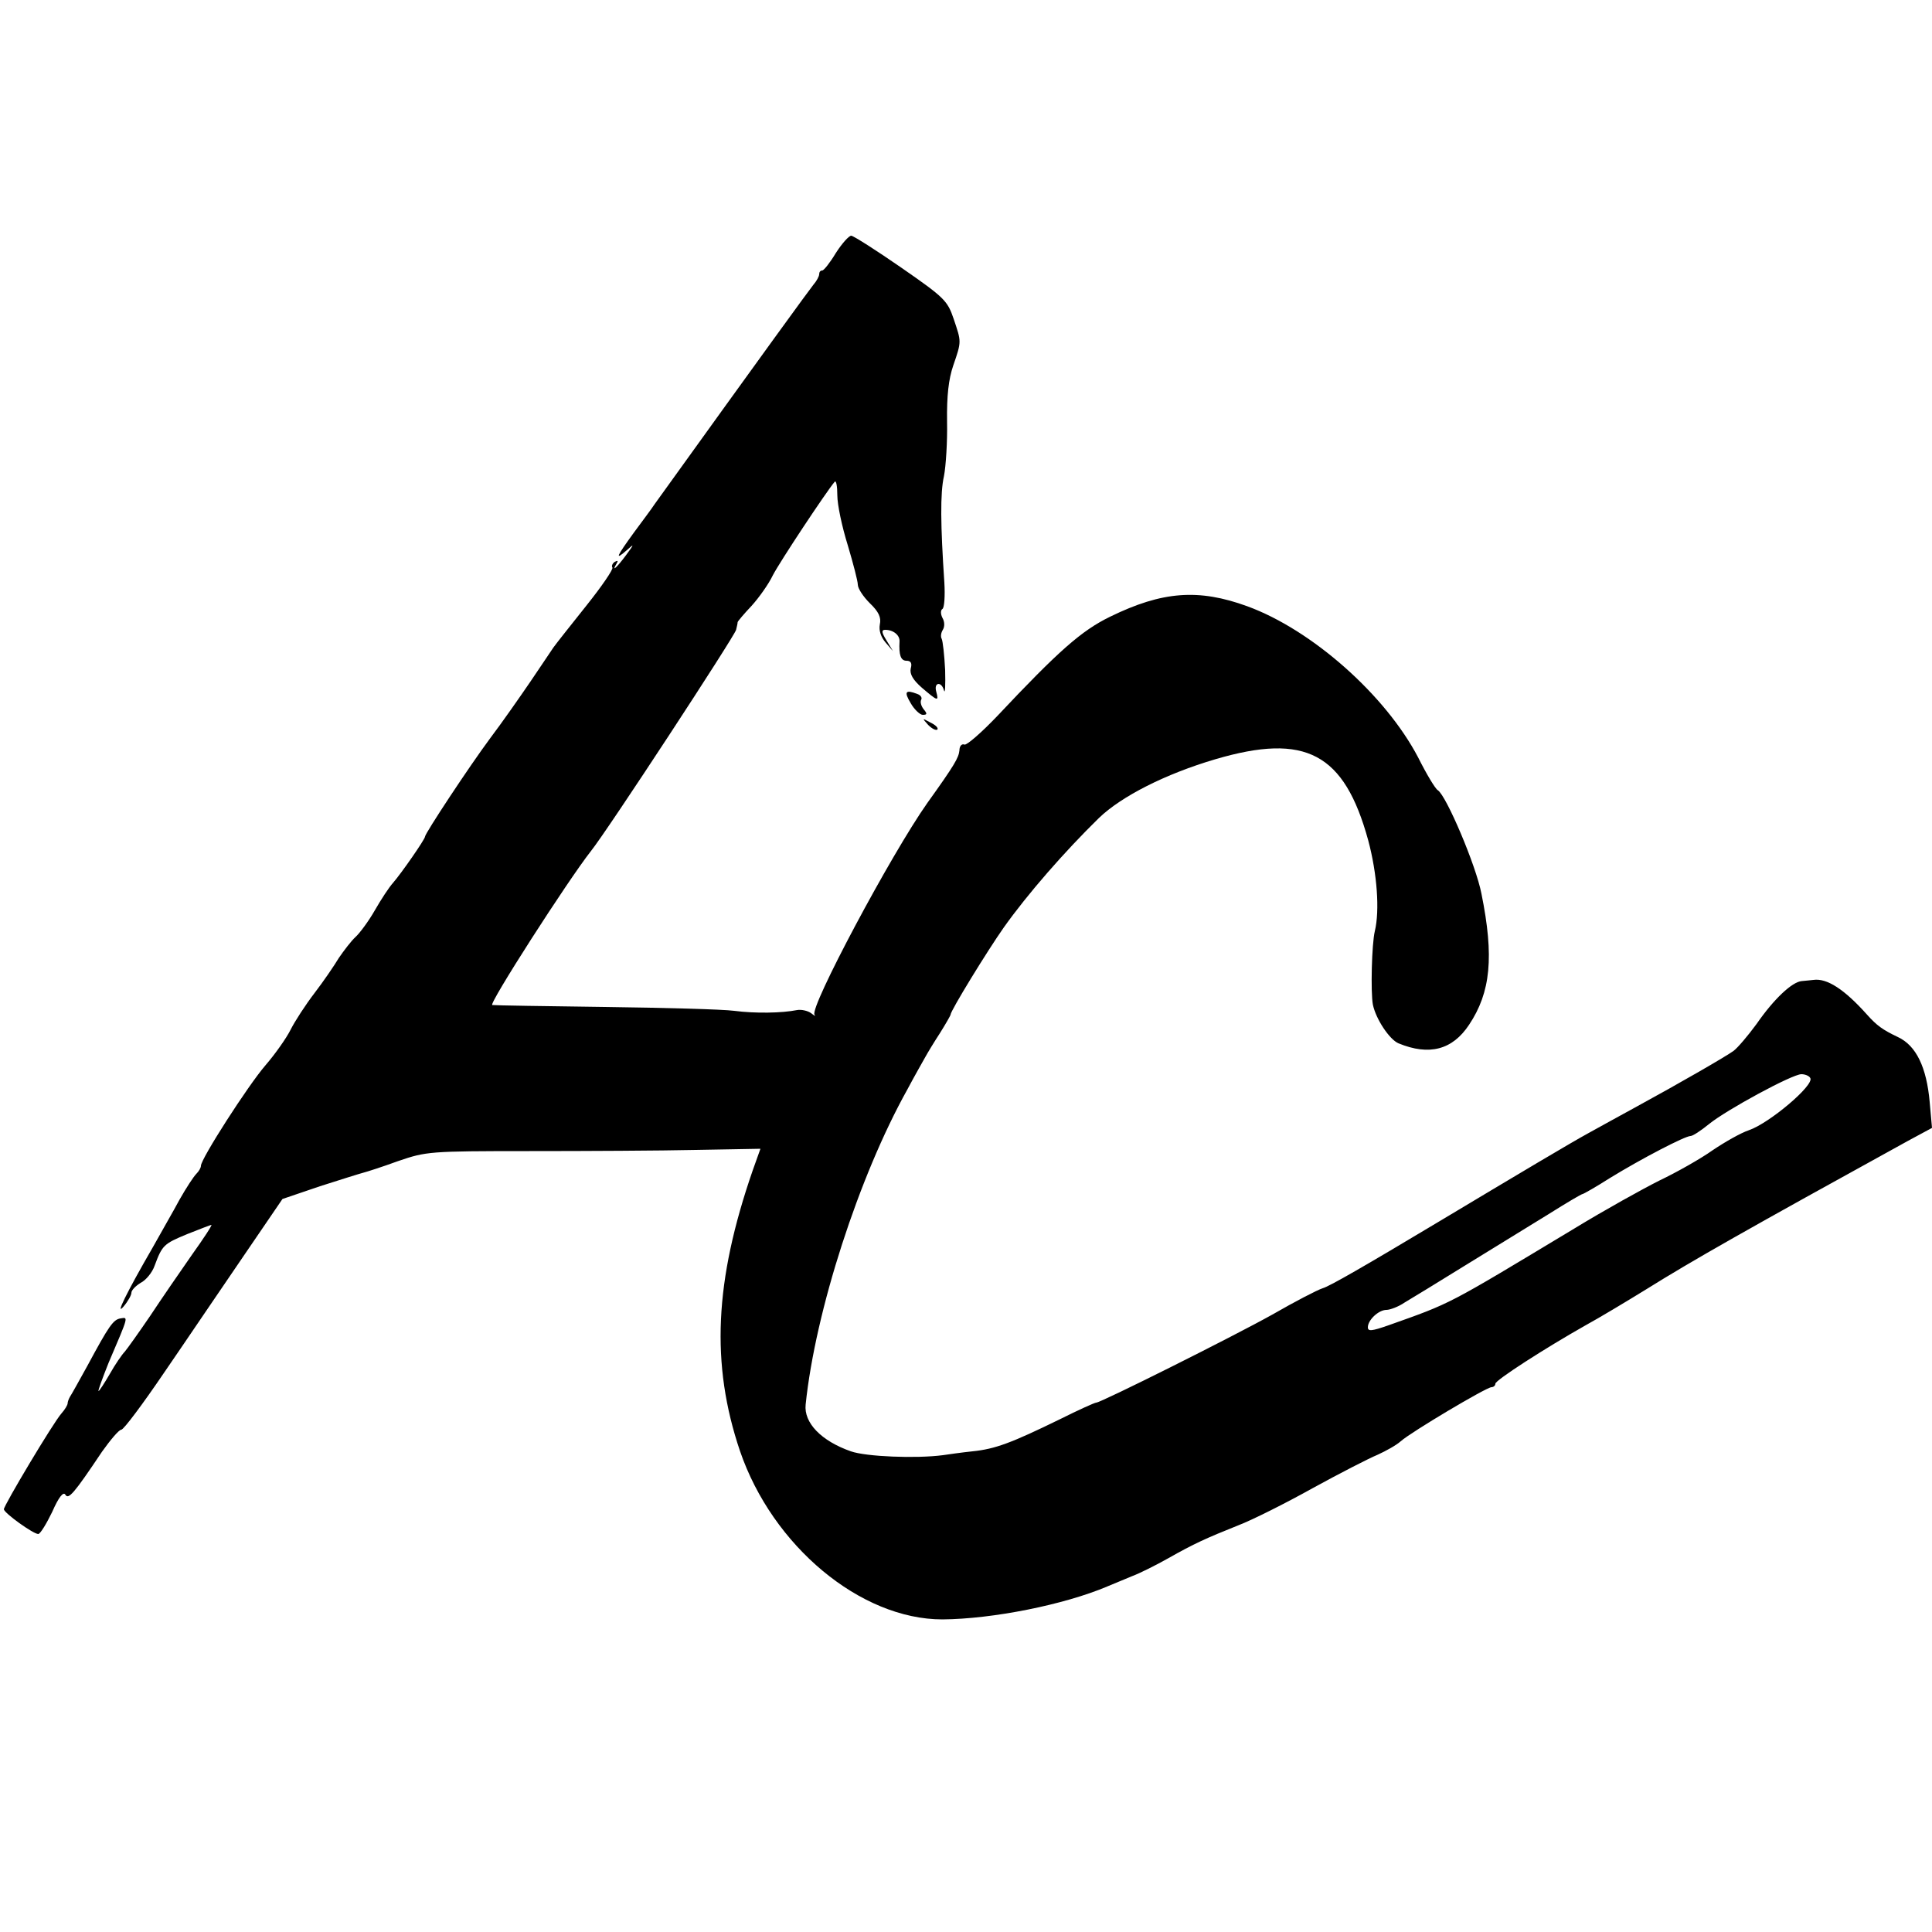 <?xml version="1.0" standalone="no"?>
<!DOCTYPE svg PUBLIC "-//W3C//DTD SVG 20010904//EN"
 "http://www.w3.org/TR/2001/REC-SVG-20010904/DTD/svg10.dtd">
<svg version="1.0" xmlns="http://www.w3.org/2000/svg"
 width="500pt" height="500pt" viewBox="0 0 500 500"
 preserveAspectRatio="xMidYMid meet">
<g transform="translate(0,500) scale(0.1,-0.1)"
fill="#000000" stroke="none">
<path d="M2163 4345 c-15 -25 -31 -45 -35 -45 -5 0 -8 -4 -8 -10 0 -5 -7 -18
-15 -27 -12 -15 -127 -173 -411 -568 -7 -11 -32 -44 -54 -74 -45 -62 -50 -73
-18 -45 20 18 20 17 -2 -13 -23 -31 -39 -46 -24 -21 4 7 3 8 -5 4 -6 -4 -9
-11 -6 -15 2 -5 -28 -49 -68 -99 -39 -49 -78 -98 -85 -108 -7 -11 -34 -50 -60
-89 -26 -38 -72 -104 -103 -145 -55 -74 -169 -247 -169 -255 0 -7 -62 -96 -83
-120 -10 -11 -31 -43 -47 -71 -16 -28 -39 -59 -50 -69 -11 -10 -30 -35 -43
-54 -12 -20 -40 -61 -63 -91 -23 -30 -51 -73 -62 -95 -11 -22 -40 -63 -65 -92
-45 -52 -167 -242 -167 -260 0 -5 -5 -14 -12 -21 -7 -7 -26 -36 -43 -66 -16
-30 -48 -85 -69 -123 -70 -121 -99 -181 -76 -154 11 13 20 29 20 35 0 7 11 18
24 26 14 7 30 27 36 44 20 54 24 57 84 82 33 13 61 24 63 24 3 0 -20 -35 -50
-77 -30 -43 -79 -114 -108 -158 -30 -44 -60 -86 -66 -93 -7 -7 -25 -33 -39
-58 -14 -24 -27 -44 -29 -44 -2 0 10 33 26 73 53 124 51 118 31 115 -19 -3
-30 -19 -86 -123 -21 -38 -41 -74 -45 -80 -3 -5 -6 -13 -6 -17 0 -4 -7 -16
-16 -26 -22 -25 -149 -238 -149 -248 1 -10 76 -64 89 -64 5 0 21 26 36 57 17
39 29 53 34 45 8 -14 22 2 95 111 22 31 44 57 50 57 6 0 56 67 111 148 55 80
146 215 203 298 l103 151 97 33 c53 17 104 33 112 35 8 2 49 15 90 30 73 25
81 26 340 26 146 0 340 1 431 3 l167 3 -20 -56 c-99 -286 -109 -501 -33 -726
84 -246 312 -436 524 -436 130 1 315 38 426 85 17 7 46 19 65 27 19 7 61 28
93 46 67 38 98 52 183 86 34 13 120 56 190 95 71 39 147 78 169 87 22 10 49
25 60 35 27 24 222 140 235 140 5 0 10 4 10 9 0 9 127 91 235 152 33 18 103
60 155 92 120 75 263 156 677 384 l63 34 -6 67 c-8 90 -35 146 -82 168 -40 19
-55 30 -80 58 -59 66 -104 95 -139 90 -7 -1 -21 -2 -30 -3 -25 -2 -72 -46
-117 -111 -22 -30 -49 -62 -60 -70 -21 -15 -135 -81 -256 -147 -36 -20 -90
-49 -120 -66 -44 -24 -175 -102 -392 -232 -182 -109 -277 -164 -295 -169 -13
-4 -71 -34 -130 -68 -104 -58 -444 -228 -456 -228 -4 0 -46 -19 -94 -43 -125
-61 -167 -77 -226 -83 -29 -3 -63 -8 -77 -10 -69 -9 -198 -4 -238 10 -77 27
-122 74 -117 121 25 242 138 591 263 815 19 36 41 74 47 85 6 11 23 39 38 62
15 24 27 45 27 47 0 10 95 165 138 226 61 86 157 196 246 283 58 56 172 114
301 152 234 69 334 16 396 -210 23 -86 30 -181 17 -235 -8 -33 -11 -158 -5
-190 8 -38 43 -90 66 -100 80 -33 140 -17 183 48 56 84 65 176 32 339 -14 73
-91 254 -113 268 -6 3 -29 41 -51 85 -85 162 -275 330 -442 391 -126 46 -220
39 -355 -27 -74 -36 -133 -88 -292 -257 -41 -43 -79 -76 -85 -74 -7 3 -13 -4
-13 -15 -2 -19 -12 -37 -83 -136 -94 -133 -306 -531 -292 -548 4 -5 0 -3 -9 4
-8 6 -25 10 -36 8 -40 -8 -109 -9 -163 -2 -30 4 -181 8 -335 10 -154 2 -285 4
-291 5 -11 1 196 323 255 398 42 52 373 558 376 573 2 8 4 17 4 20 1 3 17 22
36 42 19 21 44 56 55 79 18 35 138 216 160 242 4 5 7 -11 7 -35 0 -24 12 -81
27 -129 14 -47 26 -93 26 -102 0 -10 14 -31 31 -48 23 -22 30 -37 26 -55 -3
-16 3 -33 15 -47 l19 -22 -17 28 c-13 21 -13 27 -3 27 21 0 38 -14 37 -30 -2
-35 3 -50 18 -50 11 0 15 -6 11 -20 -3 -14 5 -29 29 -50 41 -35 44 -36 37 -10
-7 25 14 27 20 3 3 -10 4 14 3 53 -2 39 -6 75 -9 81 -3 5 -2 15 3 23 5 8 5 21
-1 31 -5 10 -5 20 0 23 5 3 7 34 5 68 -10 149 -11 232 -1 276 5 26 9 89 8 141
-1 67 4 110 16 145 22 64 21 61 1 121 -16 47 -24 55 -135 132 -65 45 -123 82
-130 83 -6 0 -24 -20 -40 -45z m2522 -2135 c11 -18 -106 -117 -159 -135 -21
-7 -63 -31 -94 -52 -31 -22 -93 -57 -137 -78 -44 -22 -143 -77 -220 -124 -334
-201 -316 -192 -482 -251 -43 -15 -53 -16 -53 -5 0 19 28 45 48 45 9 0 31 8
47 19 17 10 89 54 160 98 72 44 167 103 213 131 46 29 85 52 88 52 2 0 34 18
70 41 83 51 195 109 209 109 6 0 27 14 48 31 44 36 215 129 239 129 9 0 20 -4
23 -10z"/>
<path d="M2357 3180 c9 -16 24 -30 31 -30 12 0 12 3 2 15 -6 8 -9 18 -6 24 3
5 -1 12 -10 15 -31 12 -35 6 -17 -24z"/>
<path d="M2402 3124 c10 -10 20 -15 24 -12 3 4 -5 12 -18 18 -22 12 -22 12 -6
-6z"/>
</g>
</svg>
